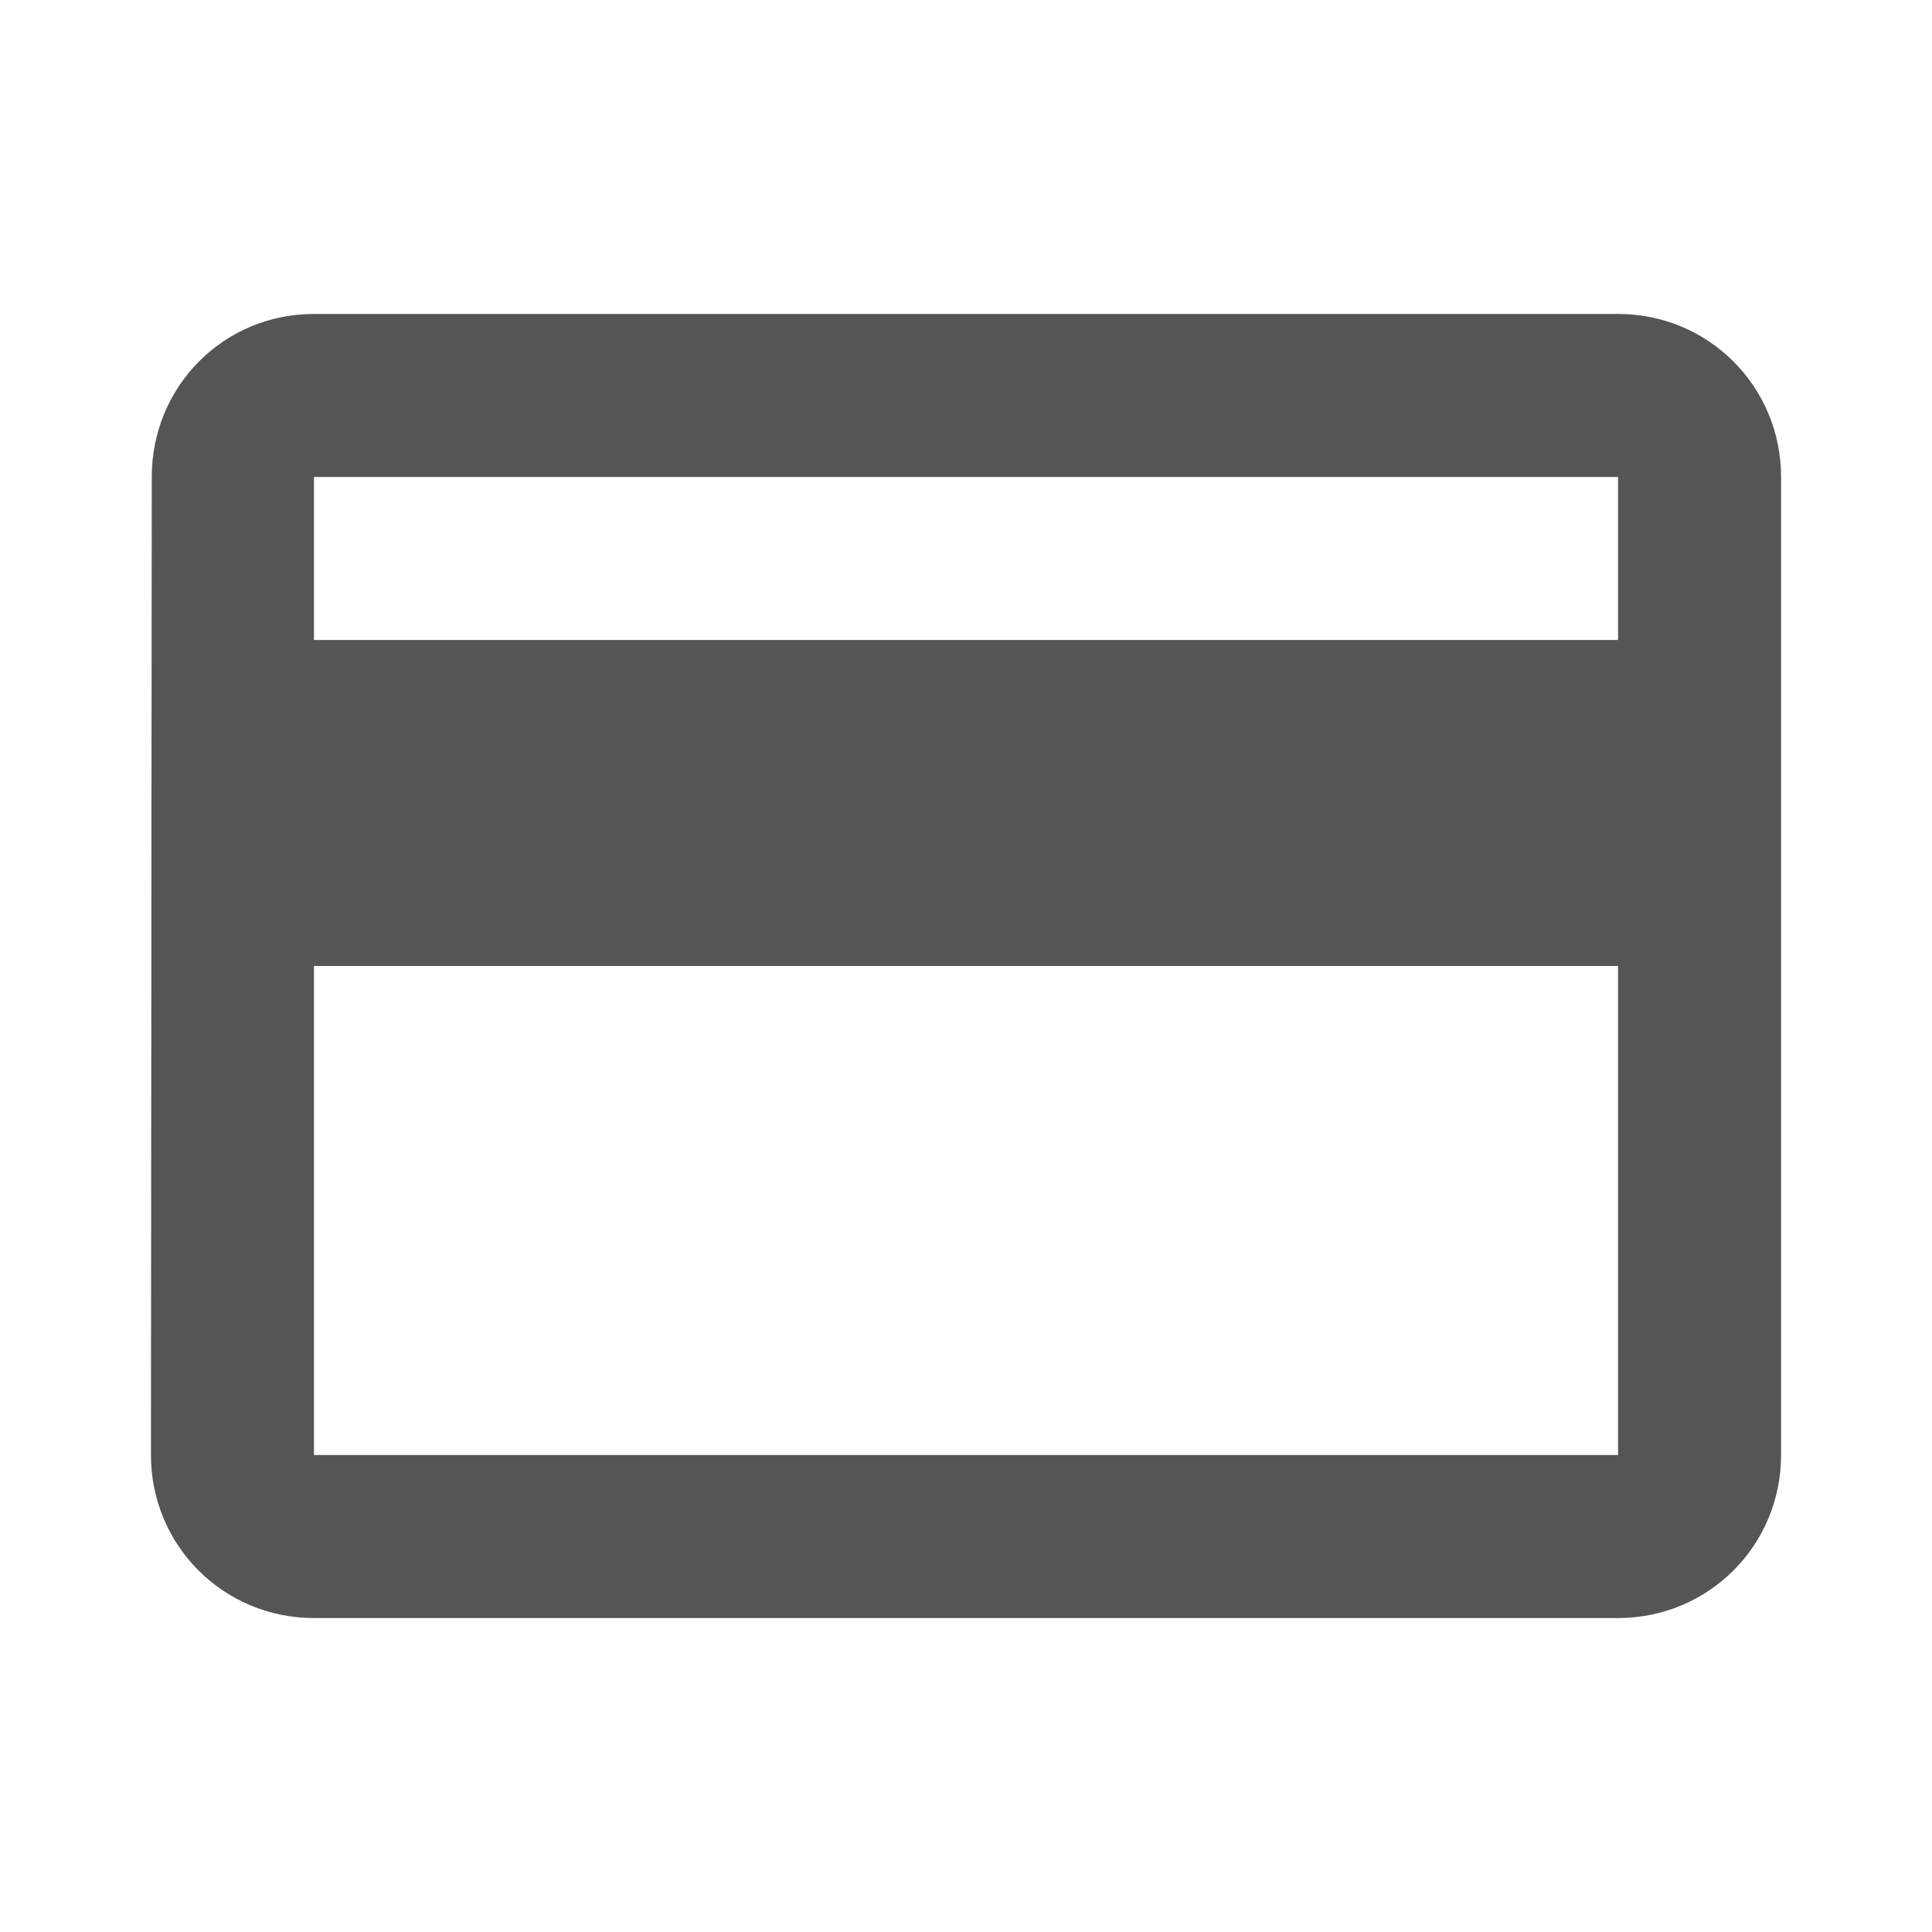 <?xml version="1.0" encoding="utf-8"?>
<!DOCTYPE svg PUBLIC "-//W3C//DTD SVG 1.1//EN" "http://www.w3.org/Graphics/SVG/1.1/DTD/svg11.dtd">
<svg xmlns="http://www.w3.org/2000/svg" xmlns:xlink="http://www.w3.org/1999/xlink" version="1.1" baseProfile="full" width="64" height="64" viewBox="0 0 64.00 64.00" enable-background="new 0 0 64.00 64.00" xml:space="preserve">
	<path fill="#555555" d="M 53.6,10.4L 10.4,10.4C 7.403,10.4 5.027,12.803 5.027,15.8L 5,48.2C 5,51.195 7.403,53.6 10.4,53.6L 53.6,53.6C 56.596,53.6 59,51.195 59,48.2L 59,15.8C 59,12.803 56.596,10.4 53.6,10.4 Z M 53.6,48.2L 10.4,48.2L 10.4,32L 53.6,32L 53.6,48.2 Z M 53.6,21.2L 10.4,21.2L 10.4,15.8L 53.6,15.8L 53.6,21.2 Z "/>
</svg>
